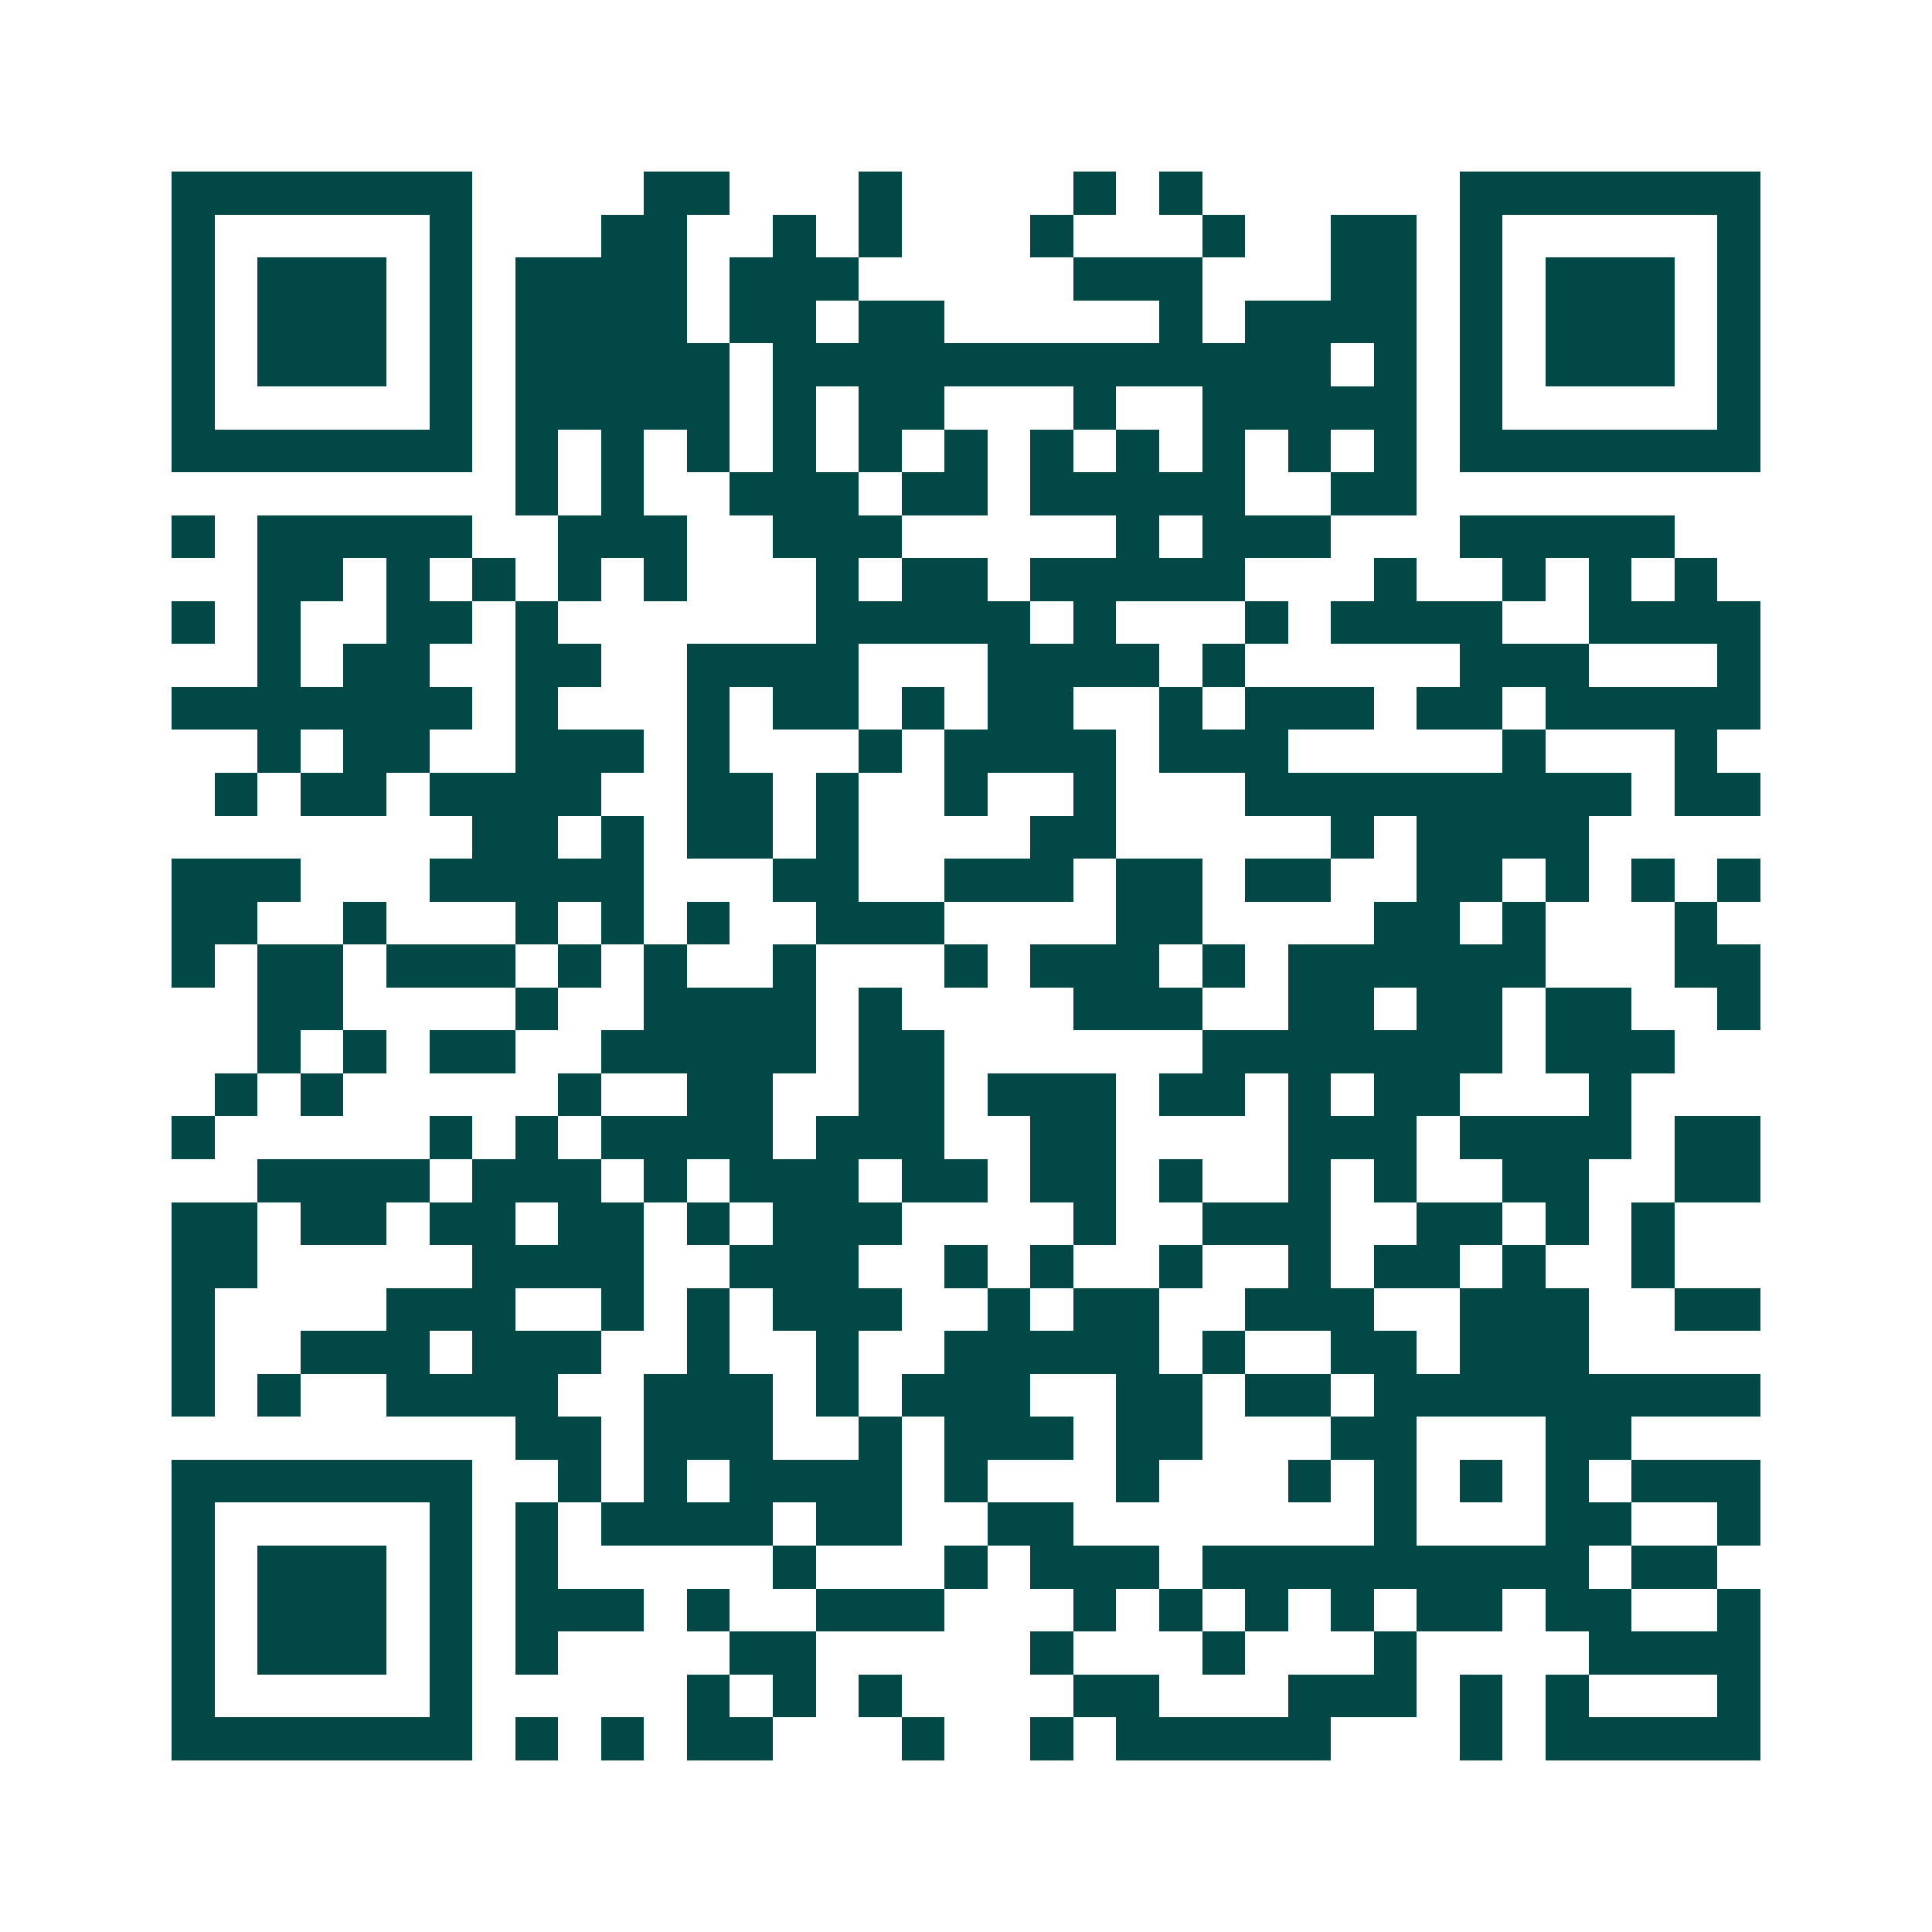 <svg xmlns="http://www.w3.org/2000/svg" width="200" height="200" viewBox="0 0 45 45" shape-rendering="crispEdges"><path fill="#ffffff" d="M0 0h45v45H0z"/><path stroke="#014847" d="M4 4.5h7m4 0h2m3 0h1m4 0h1m1 0h1m6 0h7M4 5.5h1m5 0h1m3 0h2m2 0h1m1 0h1m3 0h1m3 0h1m2 0h2m1 0h1m5 0h1M4 6.5h1m1 0h3m1 0h1m1 0h4m1 0h3m5 0h3m3 0h2m1 0h1m1 0h3m1 0h1M4 7.5h1m1 0h3m1 0h1m1 0h4m1 0h2m1 0h2m5 0h1m1 0h4m1 0h1m1 0h3m1 0h1M4 8.5h1m1 0h3m1 0h1m1 0h5m1 0h13m1 0h1m1 0h1m1 0h3m1 0h1M4 9.5h1m5 0h1m1 0h5m1 0h1m1 0h2m3 0h1m2 0h5m1 0h1m5 0h1M4 10.5h7m1 0h1m1 0h1m1 0h1m1 0h1m1 0h1m1 0h1m1 0h1m1 0h1m1 0h1m1 0h1m1 0h1m1 0h7M12 11.5h1m1 0h1m2 0h3m1 0h2m1 0h5m2 0h2M4 12.5h1m1 0h5m2 0h3m2 0h3m5 0h1m1 0h3m3 0h5M6 13.5h2m1 0h1m1 0h1m1 0h1m1 0h1m3 0h1m1 0h2m1 0h5m3 0h1m2 0h1m1 0h1m1 0h1M4 14.5h1m1 0h1m2 0h2m1 0h1m6 0h5m1 0h1m3 0h1m1 0h4m2 0h4M6 15.5h1m1 0h2m2 0h2m2 0h4m3 0h4m1 0h1m5 0h3m3 0h1M4 16.5h7m1 0h1m3 0h1m1 0h2m1 0h1m1 0h2m2 0h1m1 0h3m1 0h2m1 0h5M6 17.5h1m1 0h2m2 0h3m1 0h1m3 0h1m1 0h4m1 0h3m5 0h1m3 0h1M5 18.5h1m1 0h2m1 0h4m2 0h2m1 0h1m2 0h1m2 0h1m3 0h9m1 0h2M11 19.5h2m1 0h1m1 0h2m1 0h1m4 0h2m5 0h1m1 0h4M4 20.5h3m3 0h5m3 0h2m2 0h3m1 0h2m1 0h2m2 0h2m1 0h1m1 0h1m1 0h1M4 21.5h2m2 0h1m3 0h1m1 0h1m1 0h1m2 0h3m4 0h2m4 0h2m1 0h1m3 0h1M4 22.5h1m1 0h2m1 0h3m1 0h1m1 0h1m2 0h1m3 0h1m1 0h3m1 0h1m1 0h6m3 0h2M6 23.5h2m4 0h1m2 0h4m1 0h1m4 0h3m2 0h2m1 0h2m1 0h2m2 0h1M6 24.5h1m1 0h1m1 0h2m2 0h5m1 0h2m6 0h7m1 0h3M5 25.5h1m1 0h1m5 0h1m2 0h2m2 0h2m1 0h3m1 0h2m1 0h1m1 0h2m3 0h1M4 26.5h1m5 0h1m1 0h1m1 0h4m1 0h3m2 0h2m4 0h3m1 0h4m1 0h2M6 27.5h4m1 0h3m1 0h1m1 0h3m1 0h2m1 0h2m1 0h1m2 0h1m1 0h1m2 0h2m2 0h2M4 28.5h2m1 0h2m1 0h2m1 0h2m1 0h1m1 0h3m4 0h1m2 0h3m2 0h2m1 0h1m1 0h1M4 29.5h2m5 0h4m2 0h3m2 0h1m1 0h1m2 0h1m2 0h1m1 0h2m1 0h1m2 0h1M4 30.5h1m4 0h3m2 0h1m1 0h1m1 0h3m2 0h1m1 0h2m2 0h3m2 0h3m2 0h2M4 31.5h1m2 0h3m1 0h3m2 0h1m2 0h1m2 0h5m1 0h1m2 0h2m1 0h3M4 32.5h1m1 0h1m2 0h4m2 0h3m1 0h1m1 0h3m2 0h2m1 0h2m1 0h9M12 33.5h2m1 0h3m2 0h1m1 0h3m1 0h2m3 0h2m3 0h2M4 34.5h7m2 0h1m1 0h1m1 0h4m1 0h1m3 0h1m3 0h1m1 0h1m1 0h1m1 0h1m1 0h3M4 35.5h1m5 0h1m1 0h1m1 0h4m1 0h2m2 0h2m7 0h1m3 0h2m2 0h1M4 36.5h1m1 0h3m1 0h1m1 0h1m5 0h1m3 0h1m1 0h3m1 0h9m1 0h2M4 37.5h1m1 0h3m1 0h1m1 0h3m1 0h1m2 0h3m3 0h1m1 0h1m1 0h1m1 0h1m1 0h2m1 0h2m2 0h1M4 38.5h1m1 0h3m1 0h1m1 0h1m4 0h2m5 0h1m3 0h1m3 0h1m4 0h4M4 39.5h1m5 0h1m5 0h1m1 0h1m1 0h1m4 0h2m3 0h3m1 0h1m1 0h1m3 0h1M4 40.5h7m1 0h1m1 0h1m1 0h2m3 0h1m2 0h1m1 0h5m3 0h1m1 0h5"/></svg>
